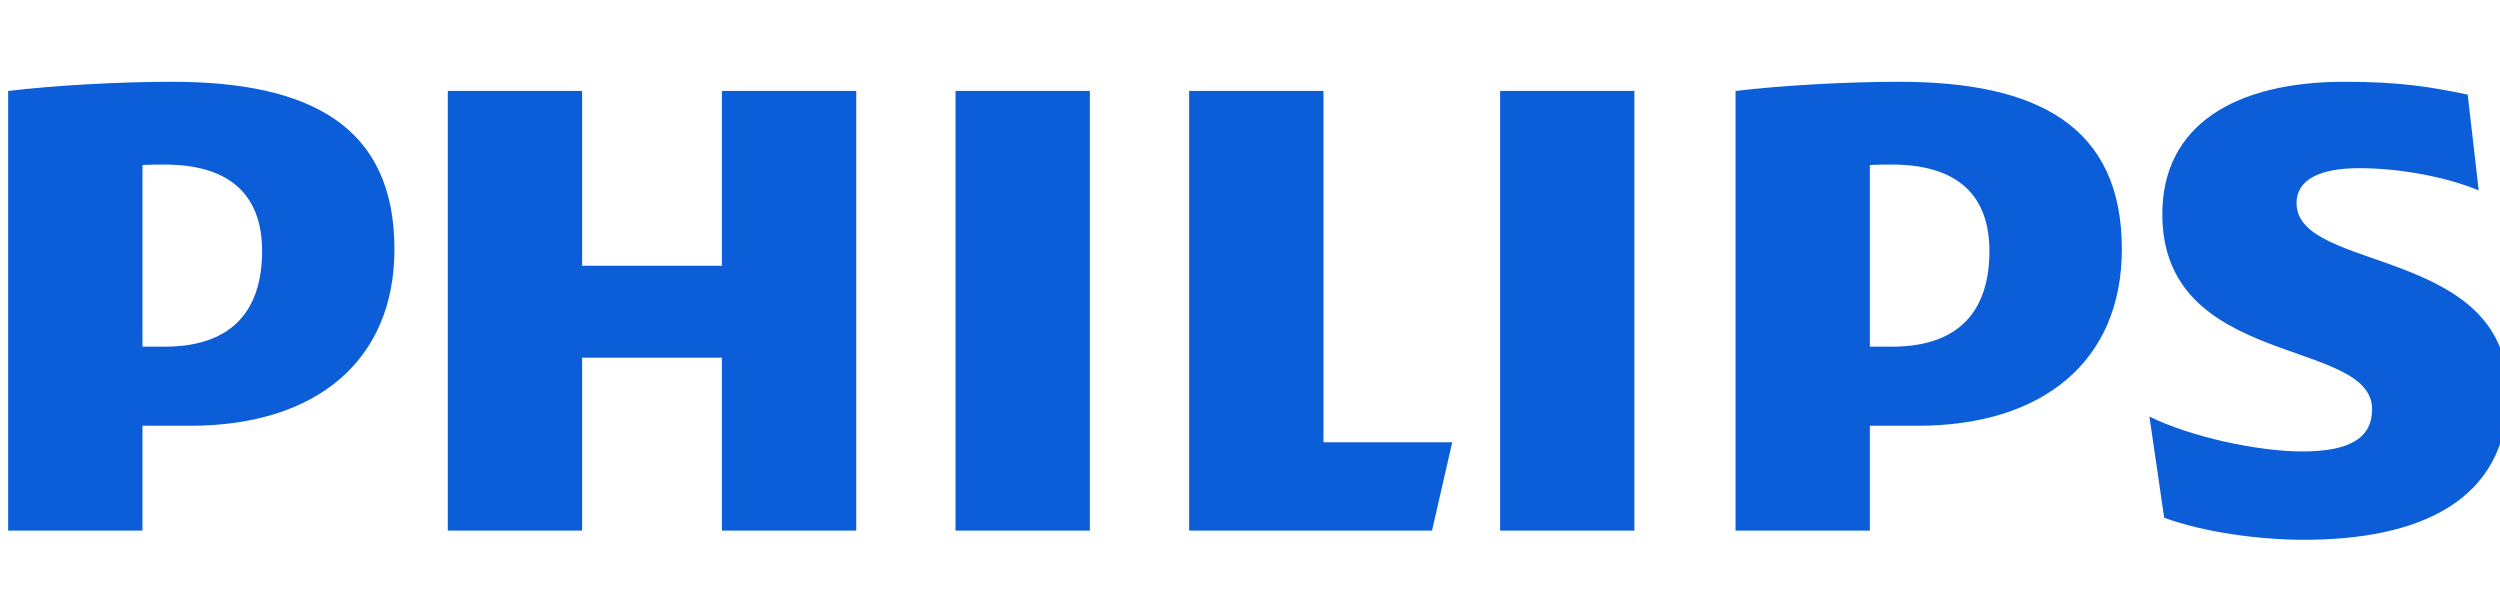 <svg width="131" height="32" viewBox="0 0 131 32" fill="none" xmlns="http://www.w3.org/2000/svg">
<g clip-path="url(#clip0_518_15930)">
<path d="M44.867 4.766H37.829V13.923H30.502V4.766H23.464V27.804H30.502V18.742H37.829V27.804H44.867V4.766ZM69.35 23.175V4.766H62.311V27.804H75.038L76.096 23.175H69.35ZM57.108 4.766H50.07V27.804H57.108V4.766ZM85.641 4.766H78.606V27.804H85.641V4.766ZM120.339 10.646C120.339 9.392 121.594 8.812 123.616 8.812C125.834 8.812 128.246 9.297 129.884 9.975L129.307 4.959C127.473 4.573 125.834 4.285 122.849 4.285C117.161 4.285 113.305 6.527 113.305 11.225C113.305 19.321 124.298 17.684 124.298 21.443C124.298 22.887 123.233 23.656 120.631 23.656C118.321 23.656 114.75 22.887 112.63 21.826L113.403 27.13C115.523 27.902 118.413 28.285 120.729 28.285C126.608 28.285 131.427 26.357 131.427 20.572C131.427 12.866 120.339 14.309 120.339 10.646ZM100.487 22.31C107.037 22.31 111.185 18.935 111.185 13.055C111.185 6.599 106.752 4.285 99.52 4.285C96.725 4.285 93.35 4.478 90.942 4.766V27.804H97.98V22.31H100.487ZM104.245 13.154C104.245 16.139 102.8 18.166 99.133 18.166H97.98V8.646C98.39 8.623 98.773 8.623 99.133 8.623C102.603 8.623 104.245 10.259 104.245 13.154ZM9.971 22.31C16.525 22.31 20.669 18.935 20.669 13.055C20.669 6.599 16.236 4.285 9.008 4.285C6.21 4.285 2.838 4.478 0.427 4.766V27.804H7.465V22.31H9.971ZM13.733 13.154C13.733 16.139 12.285 18.166 8.621 18.166H7.465V8.646C7.874 8.623 8.261 8.623 8.621 8.623C12.091 8.623 13.733 10.259 13.733 13.154Z" fill="#0B5ED7"/>
</g>
<defs>
<clipPath id="clip0_518_15930">
<rect width="131" height="32" fill="white"/>
</clipPath>
</defs>
</svg>
